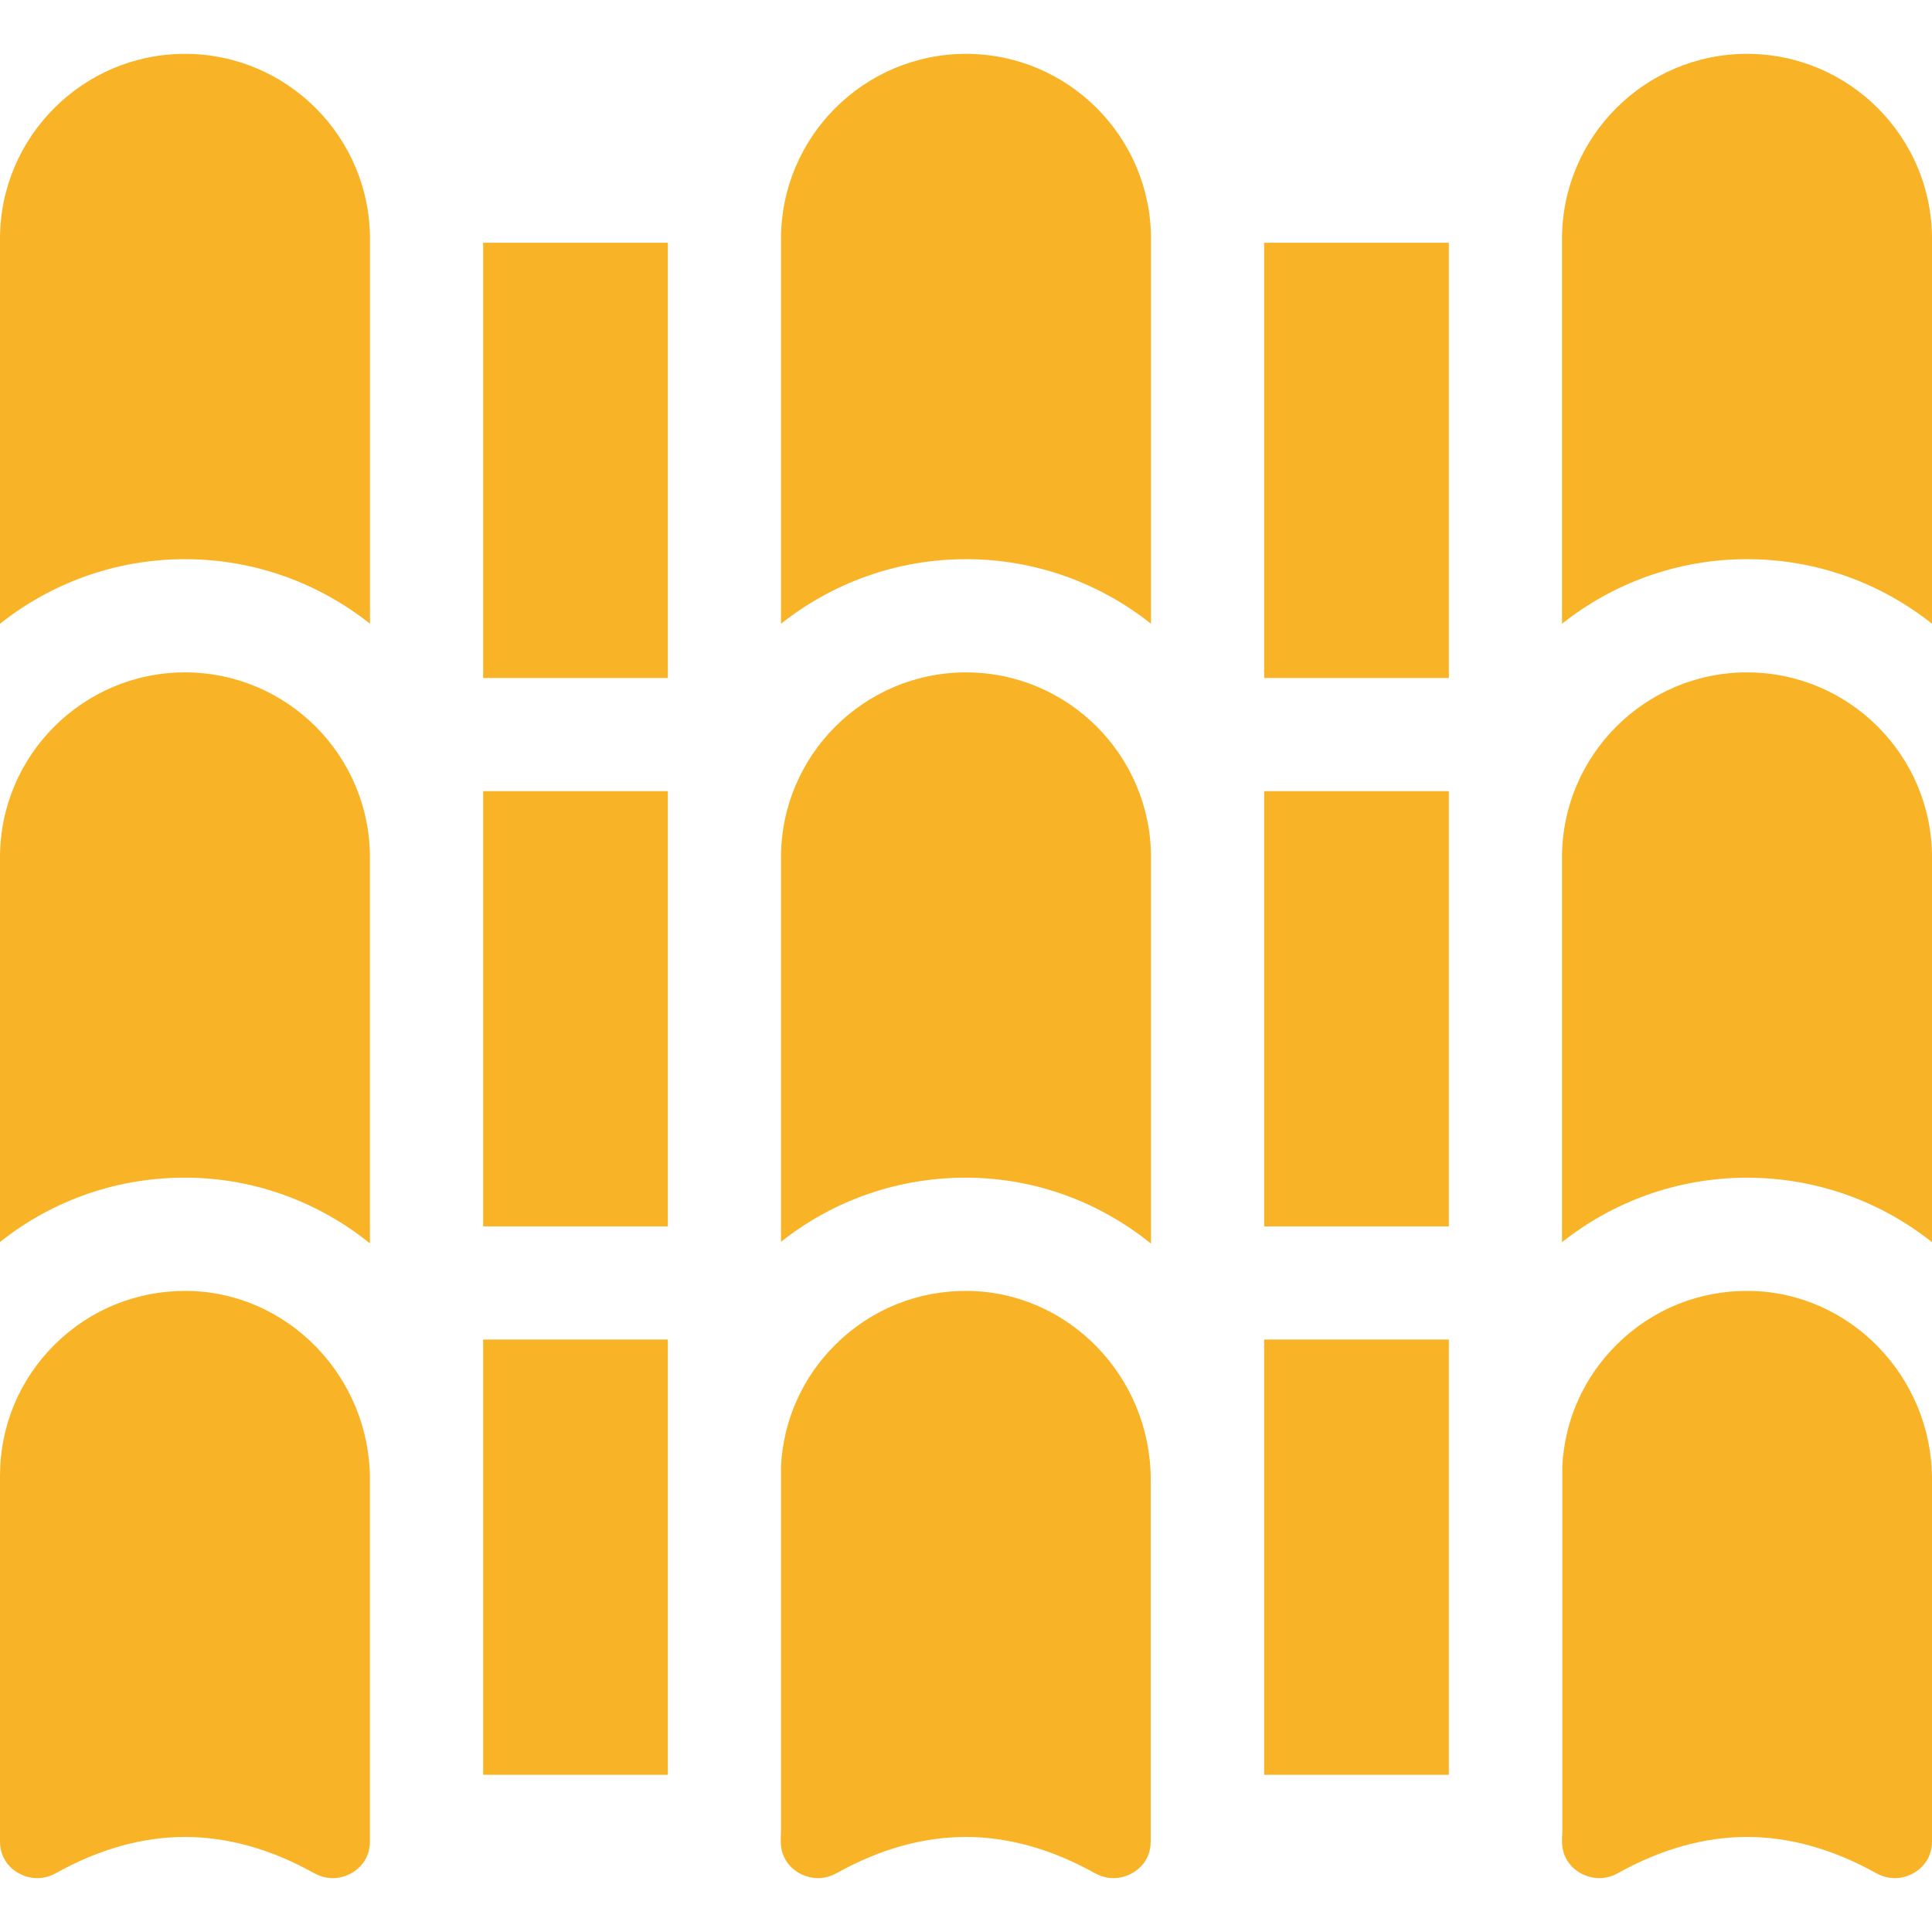 <svg xmlns="http://www.w3.org/2000/svg" width="40" height="40" viewBox="0 0 40 40" fill="none"><g clip-path="url(#clip0_741_286)"><path d="M16.17 12.914C17.224 12.078 18.554 11.577 20 11.577C21.446 11.577 22.777 12.078 23.83 12.914V4.945C23.83 2.833 22.112 1.115 20 1.115C17.889 1.115 16.17 2.833 16.17 4.945V12.914Z" fill="#F8B326"></path><path d="M23.83 25.748V17.751C23.83 15.639 22.112 13.921 20 13.921C17.889 13.921 16.17 15.639 16.17 17.751V25.71C17.278 24.833 18.64 24.364 20.076 24.383C21.491 24.402 22.794 24.911 23.83 25.748Z" fill="#F8B326"></path><path d="M0 4.945V12.914C1.053 12.078 2.384 11.577 3.83 11.577C5.276 11.577 6.606 12.078 7.66 12.914V4.945C7.66 2.833 5.941 1.115 3.83 1.115C1.718 1.115 0 2.833 0 4.945Z" fill="#F8B326"></path><path d="M7.659 25.743V17.751C7.659 15.639 5.941 13.921 3.83 13.921C1.718 13.921 0 15.639 0 17.751V25.714C1.108 24.834 2.472 24.363 3.911 24.383C5.324 24.402 6.625 24.909 7.659 25.743Z" fill="#F8B326"></path><path d="M7.659 38.122V37.916V30.631C7.659 28.505 5.964 26.754 3.881 26.727C2.846 26.716 1.874 27.105 1.139 27.831C0.405 28.556 0 29.524 0 30.556V38.122C0 38.5 0.232 38.693 0.371 38.775C0.488 38.843 0.799 38.981 1.162 38.779C2.052 38.283 2.949 38.032 3.83 38.032C4.71 38.032 5.608 38.283 6.498 38.779C6.86 38.981 7.172 38.843 7.289 38.775C7.427 38.693 7.659 38.5 7.659 38.122Z" fill="#F8B326"></path><path d="M40 38.122V30.631C40 28.505 38.305 26.754 36.221 26.727C35.187 26.714 34.214 27.105 33.48 27.831C32.794 28.508 32.396 29.396 32.346 30.352V37.916C32.346 37.954 32.344 37.991 32.34 38.027V38.122C32.34 38.5 32.573 38.693 32.711 38.775C32.828 38.843 33.139 38.981 33.502 38.779C34.392 38.283 35.29 38.032 36.17 38.032C37.05 38.032 37.948 38.283 38.838 38.779C39.201 38.981 39.512 38.843 39.629 38.775C39.767 38.693 40 38.5 40 38.122Z" fill="#F8B326"></path><path d="M23.824 38.122V30.631C23.824 28.505 22.129 26.754 20.046 26.727C19.012 26.714 18.039 27.105 17.304 27.831C16.618 28.508 16.22 29.396 16.17 30.352V37.916C16.17 37.954 16.168 37.991 16.165 38.027V38.122C16.165 38.5 16.397 38.693 16.535 38.775C16.652 38.843 16.963 38.981 17.326 38.779C18.216 38.283 19.114 38.032 19.994 38.032C20.875 38.032 21.772 38.283 22.662 38.779C23.025 38.981 23.336 38.843 23.453 38.775C23.592 38.693 23.824 38.5 23.824 38.122Z" fill="#F8B326"></path><path d="M32.34 12.914C33.394 12.078 34.724 11.577 36.17 11.577C37.616 11.577 38.947 12.078 40 12.914V4.945C40 2.833 38.282 1.115 36.17 1.115C34.058 1.115 32.34 2.833 32.34 4.945V12.914H32.34Z" fill="#F8B326"></path><path d="M40 25.718V17.751C40 15.639 38.282 13.921 36.17 13.921C34.058 13.921 32.34 15.639 32.34 17.751V25.718C33.394 24.882 34.725 24.383 36.17 24.383C37.616 24.383 38.947 24.882 40 25.718Z" fill="#F8B326"></path><path d="M10.003 16.38H13.827V25.391H10.003V16.38Z" fill="#F8B326"></path><path d="M10.003 5.026H13.827V14.037H10.003V5.026Z" fill="#F8B326"></path><path d="M26.173 16.38H29.997V25.391H26.173V16.38Z" fill="#F8B326"></path><path d="M10.003 27.734H13.827V36.745H10.003V27.734Z" fill="#F8B326"></path><path d="M26.173 27.734H29.997V36.745H26.173V27.734Z" fill="#F8B326"></path><path d="M26.173 5.026H29.997V14.037H26.173V5.026Z" fill="#F8B326"></path></g><defs><clipPath id="clip0_741_286"><rect width="40" height="40" fill="white"></rect></clipPath></defs></svg>